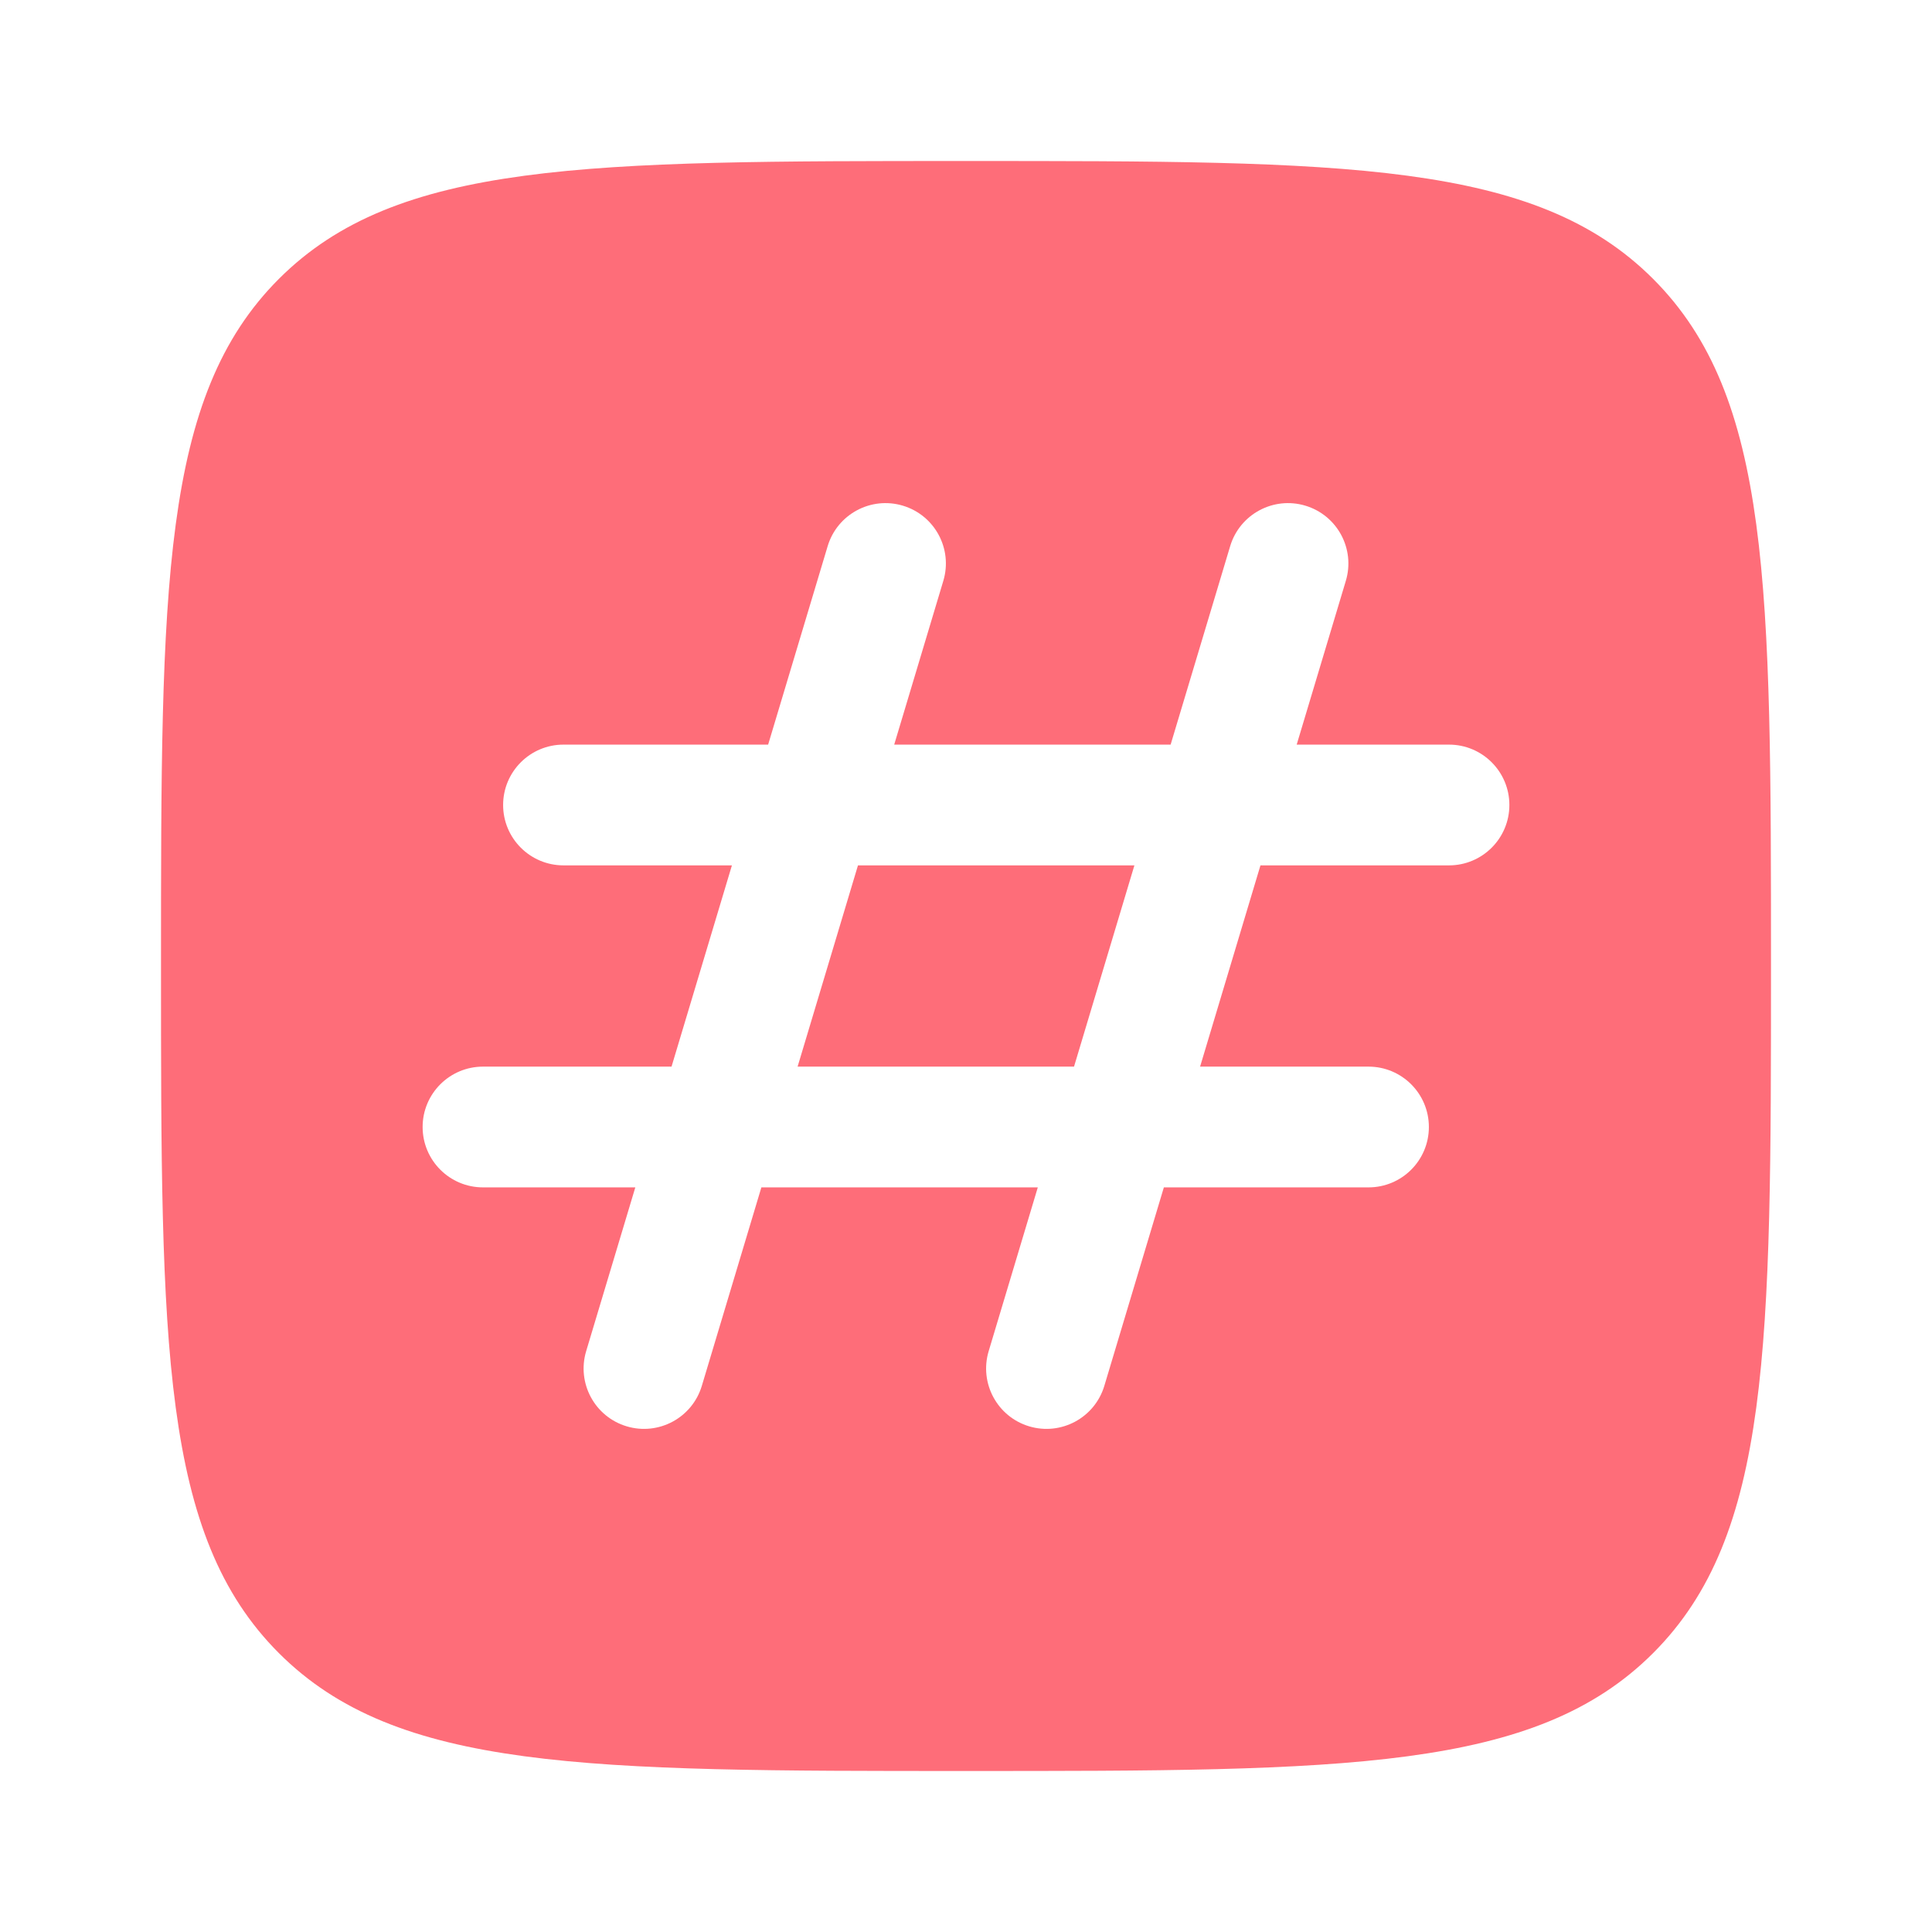<svg width="140" height="140" viewBox="0 0 140 140" fill="none" xmlns="http://www.w3.org/2000/svg">
<path d="M82.203 62.708L77.828 77.292H57.797L62.172 62.708H82.203Z" fill="#FE6D79"/>
<path fill-rule="evenodd" clip-rule="evenodd" d="M20.209 20.209C11.667 28.752 11.667 42.501 11.667 70C11.667 97.498 11.667 111.248 20.209 119.79C28.752 128.333 42.502 128.333 70 128.333C97.498 128.333 111.248 128.333 119.79 119.79C128.333 111.248 128.333 97.498 128.333 70C128.333 42.501 128.333 28.752 119.79 20.209C111.248 11.667 97.498 11.667 70 11.667C42.502 11.667 28.752 11.667 20.209 20.209ZM65.424 36.643C67.739 37.337 69.052 39.776 68.357 42.09L64.797 53.958H84.828L89.143 39.576C89.838 37.262 92.276 35.949 94.591 36.643C96.905 37.337 98.218 39.776 97.524 42.09L93.963 53.958H105C107.416 53.958 109.375 55.917 109.375 58.333C109.375 60.749 107.416 62.708 105 62.708H91.338L86.963 77.292H99.167C101.583 77.292 103.542 79.251 103.542 81.667C103.542 84.083 101.583 86.042 99.167 86.042H84.338L80.024 100.424C79.329 102.738 76.89 104.051 74.576 103.357C72.262 102.663 70.949 100.224 71.643 97.909L75.203 86.042H55.172L50.857 100.424C50.163 102.738 47.724 104.051 45.41 103.357C43.095 102.663 41.782 100.224 42.476 97.909L46.037 86.042H35C32.584 86.042 30.625 84.083 30.625 81.667C30.625 79.251 32.584 77.292 35 77.292H48.662L53.037 62.708H40.833C38.417 62.708 36.458 60.749 36.458 58.333C36.458 55.917 38.417 53.958 40.833 53.958H55.662L59.976 39.576C60.671 37.262 63.11 35.949 65.424 36.643Z" fill="#FE6D79"/>
</svg>
